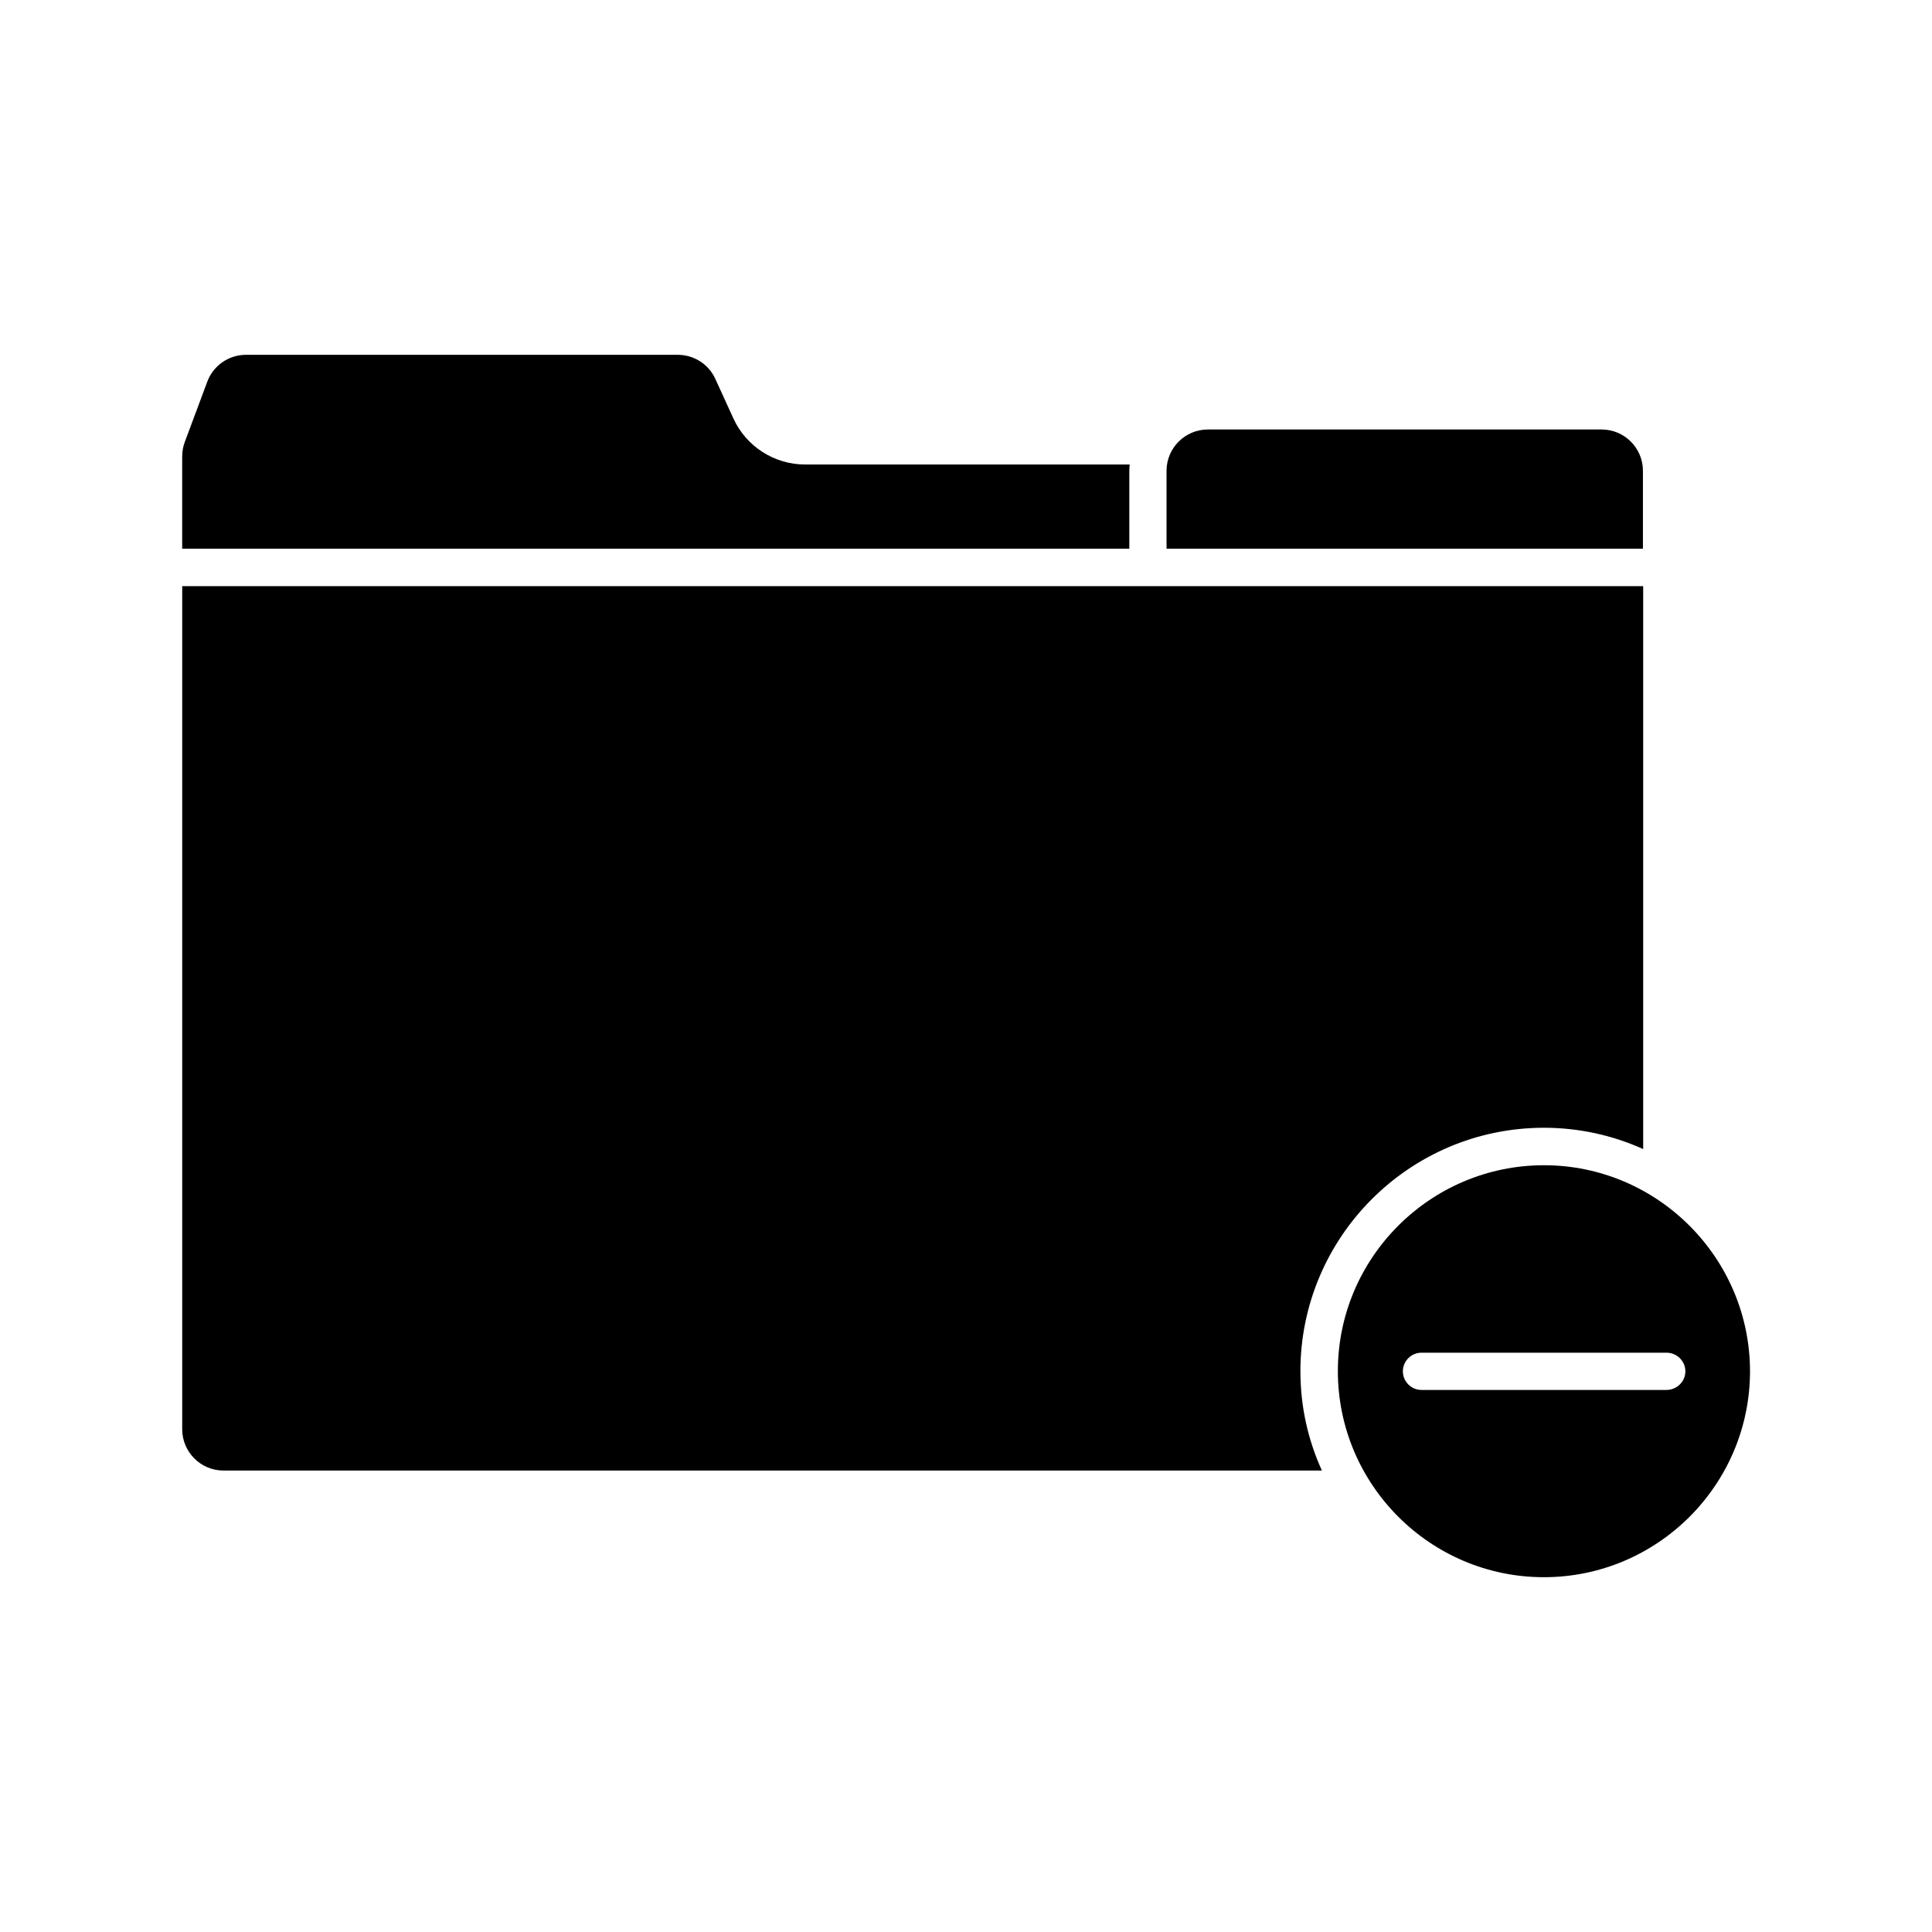 <?xml version="1.0" encoding="UTF-8"?>
<!-- The Best Svg Icon site in the world: iconSvg.co, Visit us! https://iconsvg.co -->
<svg fill="#000000" width="800px" height="800px" version="1.1" viewBox="144 144 512 512" xmlns="http://www.w3.org/2000/svg">
 <g>
  <path d="m488.62 507.41c0-35.57 28.918-64.539 64.539-64.539 9.371 0 18.238 2.016 26.301 5.644v-149.18h-131.09-0.152-0.152-255.78v223.44c0 5.996 4.887 10.934 10.934 10.934h291.1c-3.68-8.062-5.695-16.93-5.695-26.301z"/>
  <path d="m192.28 265.03v24.383h251v-20.656c0-0.555 0.051-1.109 0.102-1.664l-86.051 0.004c-8.113 0-15.566-4.785-18.941-12.141l-4.836-10.578c-1.762-3.879-5.691-6.348-9.926-6.348l-114.46-0.004c-4.535 0-8.664 2.871-10.227 7.106l-5.996 16.07c-0.453 1.207-0.656 2.519-0.656 3.828z"/>
  <path d="m464.08 257.82c-5.996 0-10.934 4.887-10.934 10.934v20.656h126.25v-20.656c0-5.996-4.887-10.934-10.934-10.934z"/>
  <path d="m553.16 452.8c-30.078 0-54.613 24.484-54.613 54.562s24.484 54.613 54.613 54.613c30.078 0 54.613-24.484 54.613-54.613-0.051-30.027-24.535-54.562-54.613-54.562zm32.445 59.551h-64.891c-2.719 0-4.938-2.215-4.938-4.938 0-2.719 2.215-4.938 4.938-4.938h64.941c2.719 0 4.988 2.215 4.988 4.938s-2.269 4.938-5.039 4.938z"/>
 </g>
</svg>
